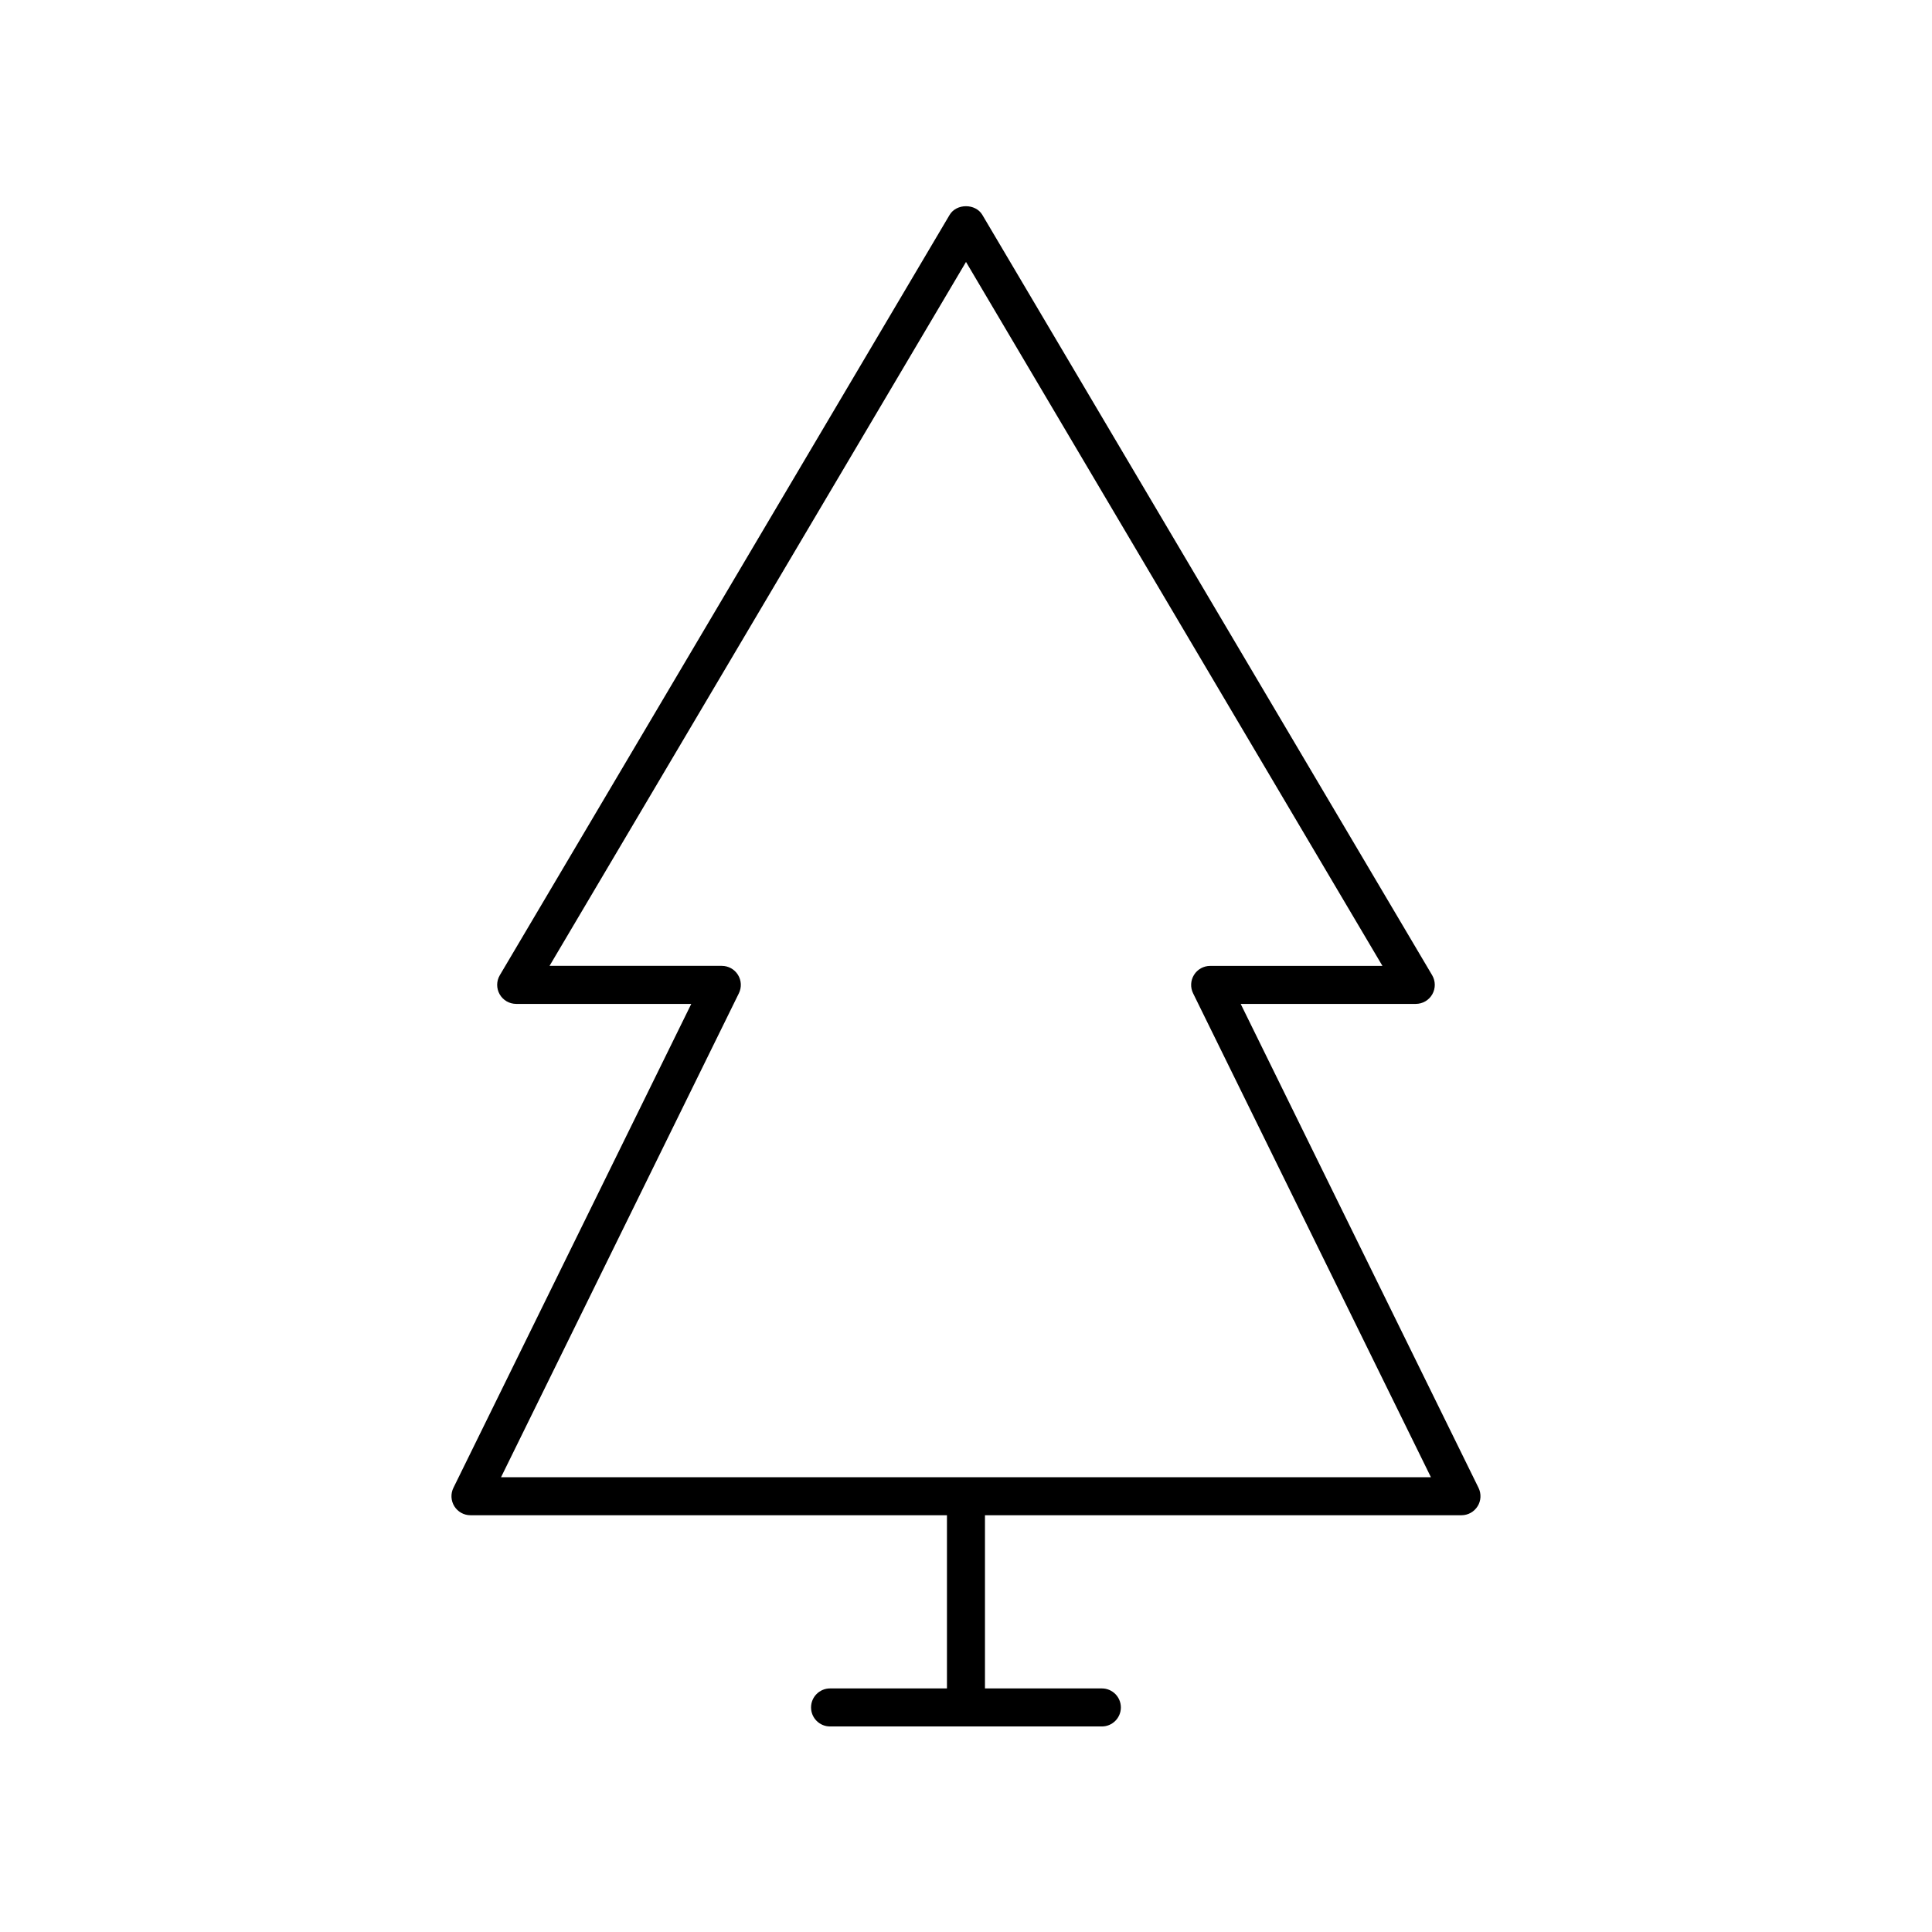 <?xml version="1.0" encoding="UTF-8"?>
<!-- The Best Svg Icon site in the world: iconSvg.co, Visit us! https://iconsvg.co -->
<svg fill="#000000" width="800px" height="800px" version="1.1" viewBox="144 144 512 512" xmlns="http://www.w3.org/2000/svg">
 <path d="m535.58 543.18c0.922-1.477 1.012-3.324 0.246-4.887l-63.031-128.25h46.402c1.812 0 3.481-0.969 4.375-2.543 0.895-1.57 0.879-3.504-0.039-5.062l-119.2-201.49c-1.816-3.066-6.859-3.066-8.676 0l-119.2 201.49c-0.922 1.559-0.934 3.492-0.039 5.062s2.566 2.543 4.375 2.543h46.402l-63.035 128.25c-0.766 1.559-0.676 3.406 0.246 4.887 0.918 1.477 2.535 2.375 4.277 2.375h126.27v45.895h-30.977c-2.781 0-5.039 2.254-5.039 5.039 0 2.781 2.254 5.039 5.039 5.039h72.027c2.781 0 5.039-2.254 5.039-5.039 0-2.781-2.254-5.039-5.039-5.039h-30.977v-45.895h126.27c1.742 0 3.359-0.898 4.277-2.375zm-258.8-7.703 63.031-128.25c0.766-1.559 0.676-3.406-0.246-4.887-0.918-1.477-2.535-2.375-4.277-2.375h-45.656l110.37-186.55 110.36 186.56h-45.656c-1.738 0-3.359 0.898-4.277 2.375-0.922 1.477-1.012 3.324-0.246 4.887l63.031 128.25z"/>
</svg>